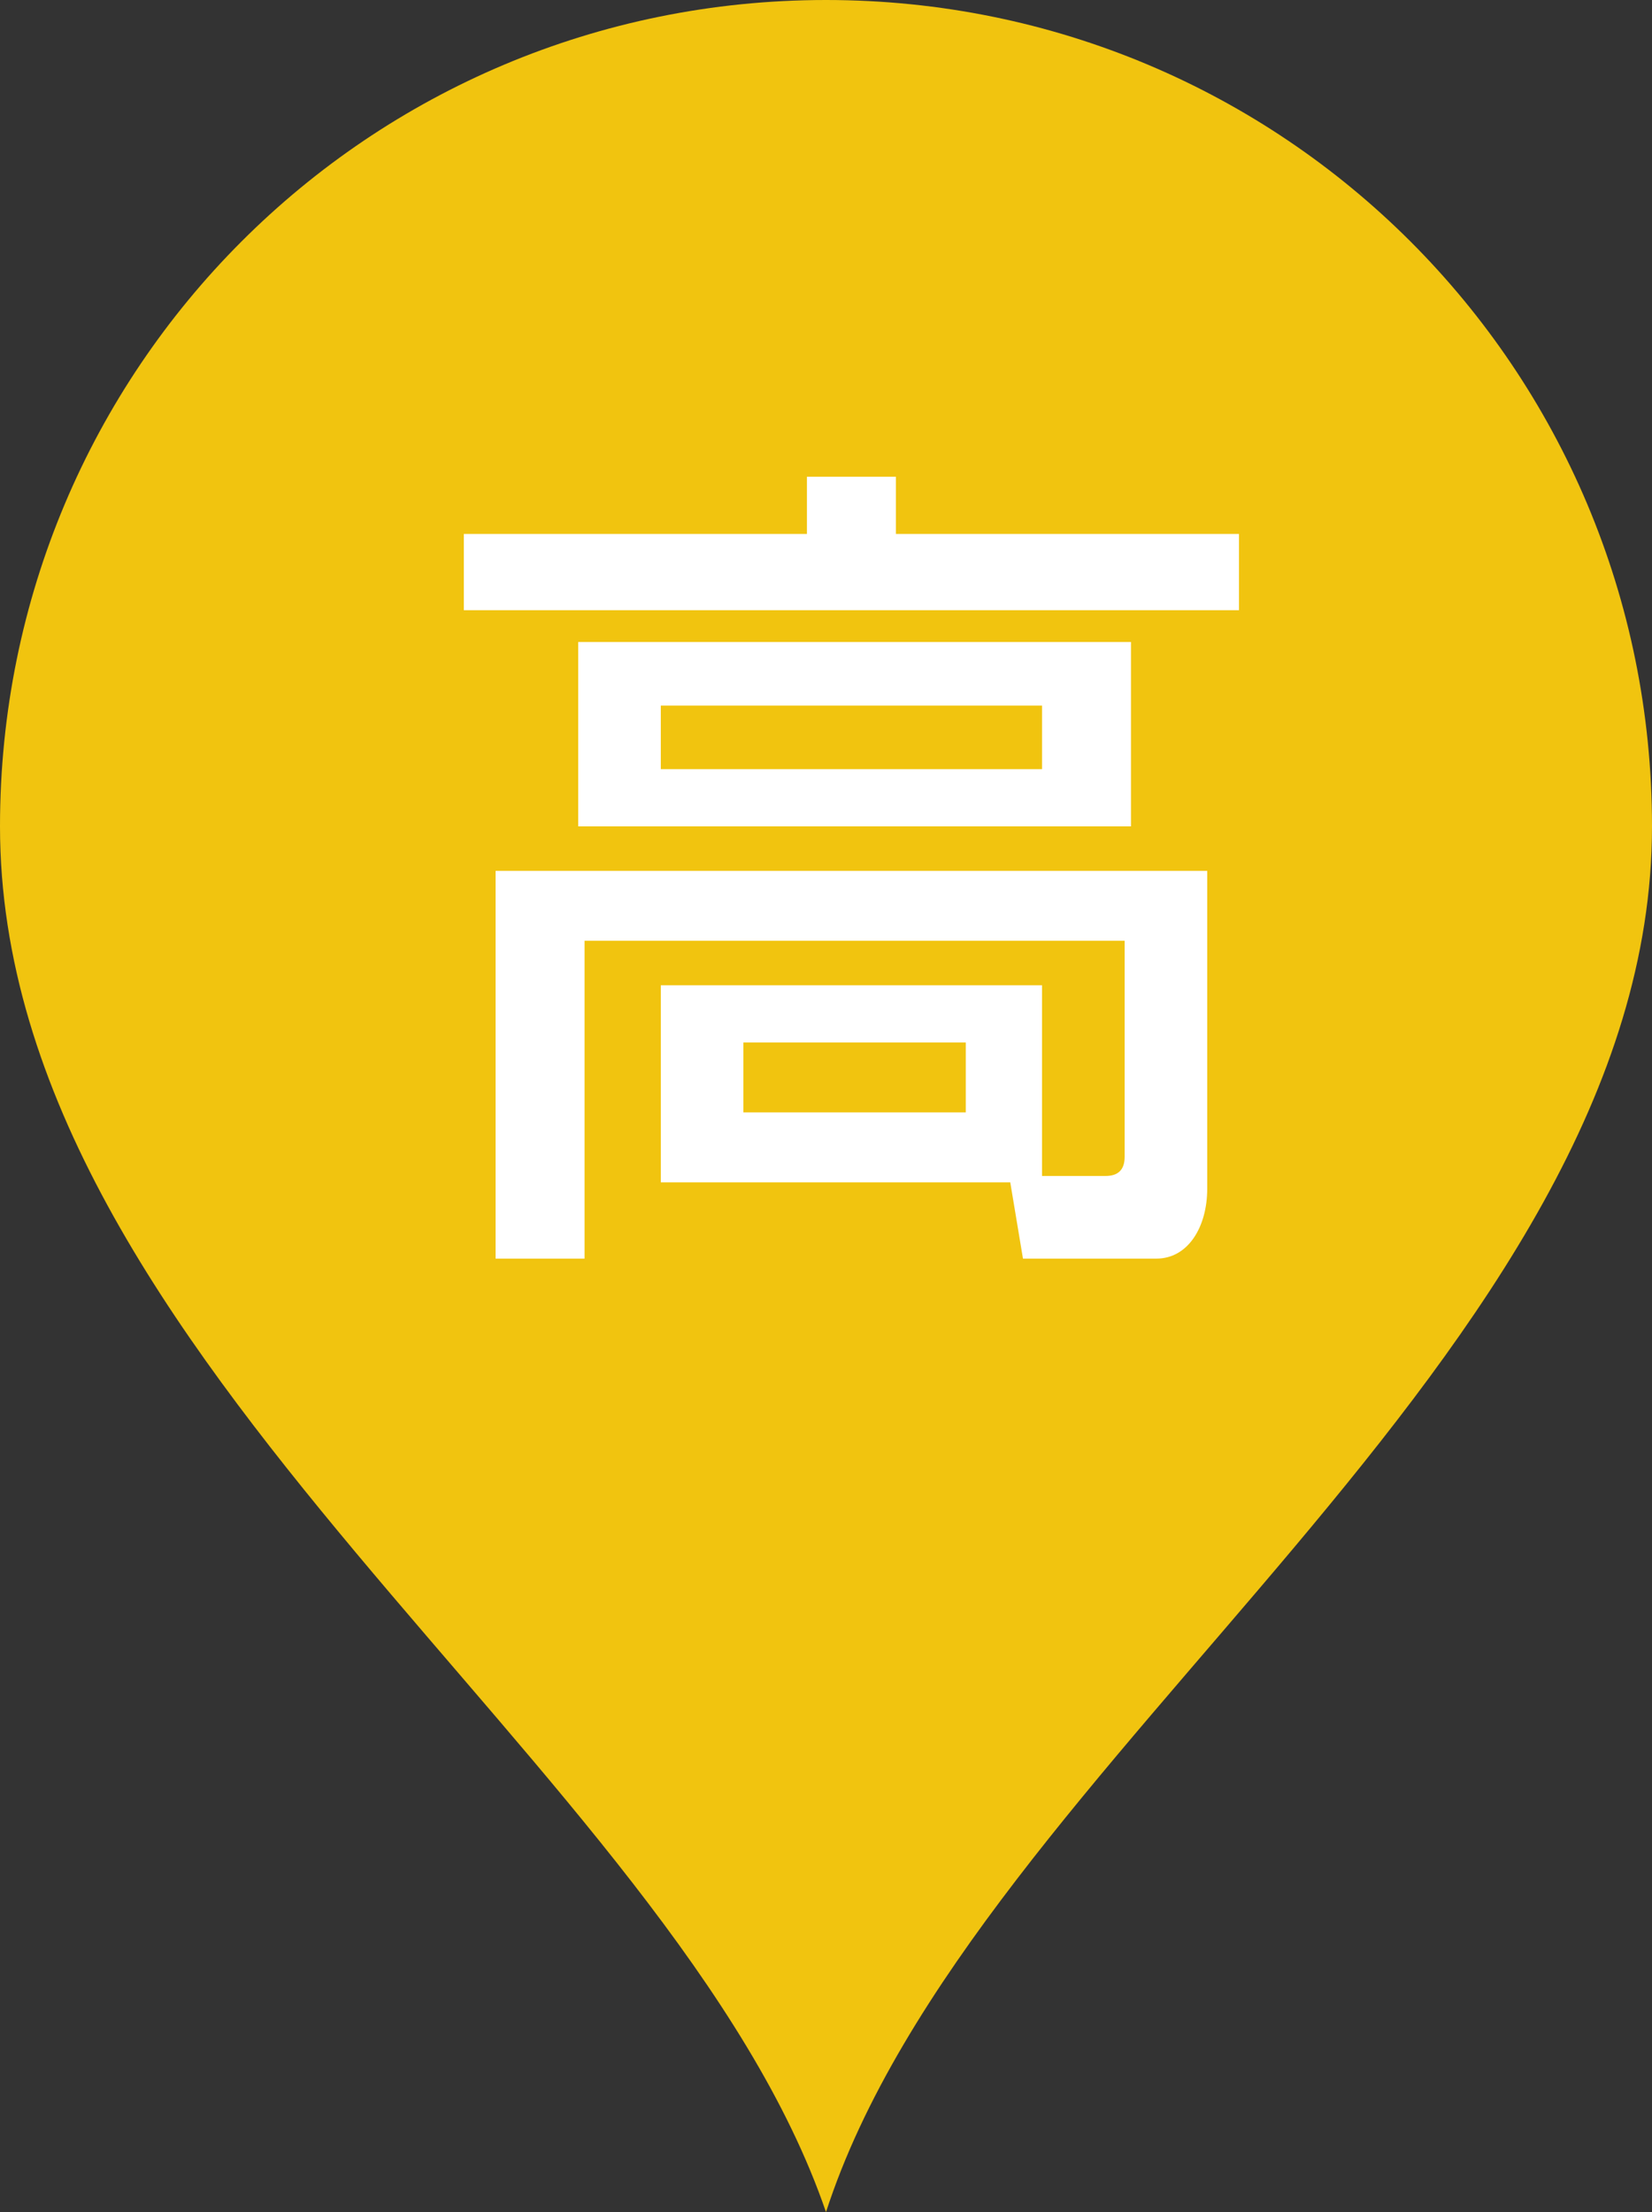 <?xml version="1.0" encoding="utf-8"?>
<!-- Generator: Adobe Illustrator 16.2.0, SVG Export Plug-In . SVG Version: 6.00 Build 0)  -->
<!DOCTYPE svg PUBLIC "-//W3C//DTD SVG 1.1//EN" "http://www.w3.org/Graphics/SVG/1.1/DTD/svg11.dtd">
<svg version="1.1" id="レイヤー_1" xmlns="http://www.w3.org/2000/svg" xmlns:xlink="http://www.w3.org/1999/xlink" x="0px"
	 y="0px" width="26px" height="34.8px" viewBox="0 0 26 34.8" enable-background="new 0 0 26 34.8" xml:space="preserve">
<rect x="0" y="0" width="26" height="34.8" fill="#333333" stroke="none"/>
<path fill-rule="evenodd" clip-rule="evenodd" fill="#F1C40F" d="M0,13c0,8.4,10.6,14.8,13,21.8c2.3-7.1,13-13.5,13-21.8
	c0-7.2-5.8-13-13-13S0,5.8,0,13z"/>
<g>
	<defs>
		<rect id="SVGID_1_" x="6.5" y="9.9" width="13" height="14.1"/>
	</defs>
	<clipPath id="SVGID_2_">
		<use xlink:href="#SVGID_1_"  overflow="visible"/>
	</clipPath>
</g>
<g>
	<path fill="#FFFFFF" d="M12.7,7.5h1.4v0.9h5.4v1.2H7.3V8.4h5.4V7.5z M16.5,18.5h0.9c0.2,0,0.3-0.1,0.3-0.3v-3.4H9.2v5H7.8v-6.1H19
		v5c0,0.6-0.3,1.1-0.8,1.1h-2.1l-0.2-1.2h-5.5v-3.1h6V18.5z M17.8,10.1V13H9.1v-2.9H17.8z M10.4,11.1v1h6v-1H10.4z M11.7,16.4v1.1
		h3.5v-1.1H11.7z"/>
</g>
</svg>
